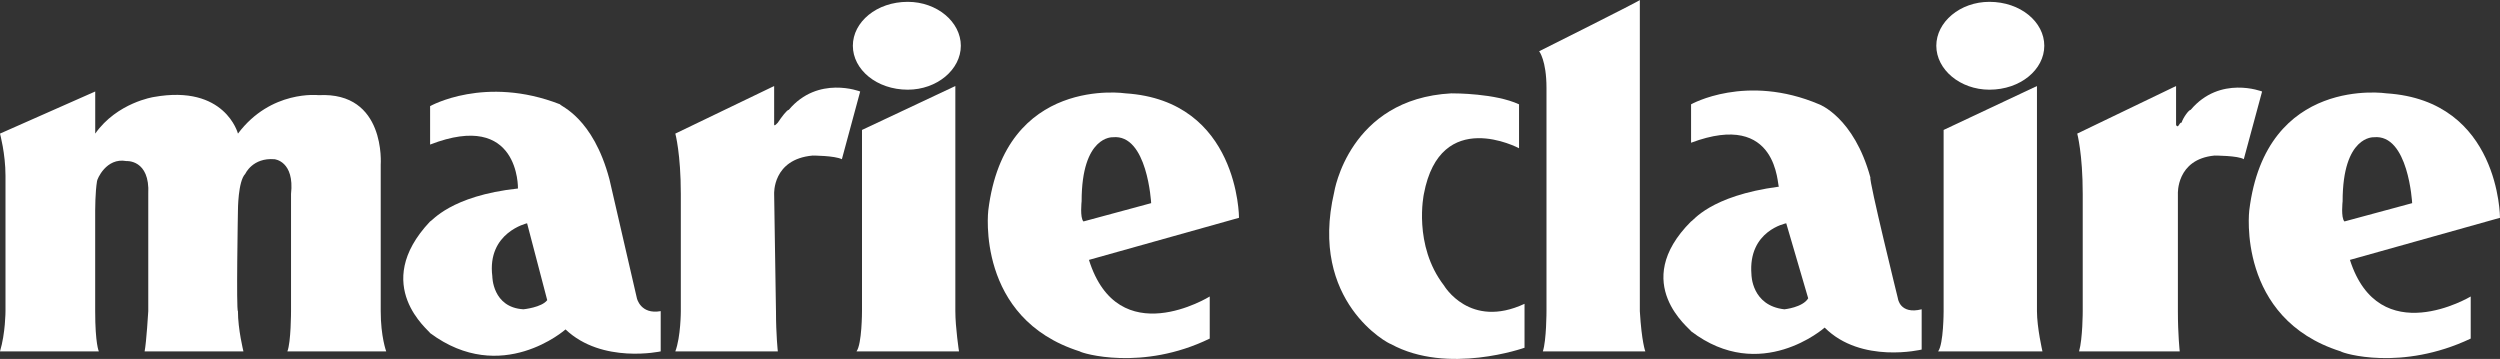 <!-- Generator: Adobe Illustrator 19.1.0, SVG Export Plug-In  -->
<svg version="1.1"
	 xmlns="http://www.w3.org/2000/svg" xmlns:xlink="http://www.w3.org/1999/xlink" xmlns:a="http://ns.adobe.com/AdobeSVGViewerExtensions/3.0/"
	 x="0px" y="0px" width="175.748px" height="25.231px" viewBox="0 0 175.748 25.231"
	 style="enable-background:new 0 0 175.748 25.231;" xml:space="preserve">
<rect x="0" y="0" width="175.748" height="25.231" fill="#333333" stroke="none"/>
<style type="text/css">
	.st0{fill-rule:evenodd;clip-rule:evenodd;fill:#FFFFFF;}
</style>
<defs>
</defs>
<g>
	<path class="st0" d="M47.475,9.392c0,0,0.386,1.415,0.386,4.246v8.234c0,0,0,1.801-0.386,2.83h7.205c0,0-0.129-1.158-0.129-2.83
		c0,0.129-0.129-8.234-0.129-8.234s-0.129-2.444,2.702-2.702c0,0,1.544,0,2.059,0.257l1.287-4.76c0,0-2.959-1.158-5.018,1.287
		c-0.129,0-0.514,0.514-0.772,0.901l-0.129,0.129c0,0-0.129,0.129-0.129,0V6.047L47.475,9.392L47.475,9.392z"/>
	<path class="st0" d="M146.028,9.392c0,0,0.386,1.415,0.386,4.246v8.234c0,0,0,1.93-0.257,2.83h7.076c0,0-0.129-1.158-0.129-2.83
		c0,0.129,0-8.234,0-8.234s-0.129-2.444,2.573-2.702c0,0,1.672,0,2.059,0.257l1.287-4.76c0,0-2.959-1.158-5.018,1.287
		c-0.129,0-0.514,0.514-0.643,0.901c-0.129,0-0.129,0.129-0.257,0.257c0,0-0.129,0-0.129-0.129V6.047L146.028,9.392L146.028,9.392z"
		/>
	<path class="st0" d="M76.166,15.568l4.76-1.287c0,0-0.257-4.889-2.702-4.632c0,0-2.187-0.129-2.187,4.503
		C76.037,14.153,75.909,15.311,76.166,15.568L76.166,15.568z M76.552,18.27c2.059,6.562,8.491,2.573,8.491,2.573v2.959
		c-4.76,2.316-9.006,1.029-9.135,0.901c-7.334-2.316-6.433-9.907-6.433-9.907c1.158-9.521,9.649-8.234,9.649-8.234
		c7.977,0.514,7.977,8.749,7.977,8.749L76.552,18.27L76.552,18.27z"/>
	<path class="st0" d="M164.812,15.568l4.761-1.287c0,0-0.257-4.889-2.702-4.632c0,0-2.187-0.129-2.187,4.503
		C164.683,14.153,164.555,15.311,164.812,15.568L164.812,15.568z M165.198,18.27c2.059,6.433,8.491,2.573,8.491,2.573v2.959
		c-4.889,2.316-9.006,1.029-9.135,0.901c-7.334-2.316-6.433-9.907-6.433-9.907c1.158-9.521,9.649-8.234,9.649-8.234
		c7.977,0.514,7.977,8.749,7.977,8.749L165.198,18.27L165.198,18.27z"/>
	<path class="st0" d="M6.69,6.433L0,9.392c0,0,0.386,1.415,0.386,2.959v9.521c0,0,0,1.544-0.386,2.83h6.948
		c0,0-0.257-0.515-0.257-2.83v-7.076c0,0,0-1.287,0.129-2.059c0-0.129,0.643-1.672,2.059-1.415c0,0,1.672-0.128,1.544,2.316v8.234
		c0,0-0.129,2.187-0.257,2.83h6.947c0,0-0.386-1.544-0.386-2.83c-0.128,0,0-7.076,0-7.076s0-2.059,0.515-2.573
		c0,0,0.514-1.158,2.059-1.029c0,0,1.415,0.128,1.158,2.444v8.234c0,0,0,2.187-0.257,2.83h6.948c0,0-0.386-1.029-0.386-2.83V11.579
		c0,0,0.386-5.146-4.374-4.889c0,0-3.345-0.386-5.661,2.702c0,0-0.901-3.474-5.918-2.573c0,0-2.573,0.386-4.117,2.573V6.433
		L6.69,6.433z"/>
	<path class="st0" d="M115.278,0c0.129,0-7.076,3.603-7.076,3.603s0.515,0.643,0.515,2.573v15.697c0,0,0,2.059-0.257,2.83h7.205
		c0,0-0.257-0.643-0.386-2.83V0L115.278,0z"/>
	<path class="st0" d="M67.16,6.047l-6.562,3.088v12.737c0,0,0,2.316-0.386,2.83h7.205c0,0-0.257-1.672-0.257-2.83V6.047L67.16,6.047
		z"/>
	<path class="st0" d="M59.955,3.217c0-1.672,1.672-3.088,3.86-3.088c2.059,0,3.731,1.415,3.731,3.088
		c0,1.672-1.672,3.088-3.731,3.088C61.627,6.304,59.955,4.889,59.955,3.217L59.955,3.217z"/>
	<path class="st0" d="M38.469,21.1l-1.415-5.404c0,0-2.83,0.643-2.444,3.731c0,0,0,2.187,2.187,2.316
		C36.797,21.743,38.083,21.615,38.469,21.1L38.469,21.1z M30.235,7.462c0,0,3.86-2.187,9.135-0.129c0,0.129,2.316,0.901,3.474,5.275
		l1.93,8.363c0,0,0.257,1.158,1.673,0.901v2.83c0,0-4.117,0.901-6.69-1.544c0,0-4.503,3.989-9.521,0.257
		c0-0.129-4.246-3.345,0-7.848c0.129,0,1.415-1.801,6.176-2.316c0,0,0.129-5.532-6.176-3.088V7.462L30.235,7.462z"/>
	<path class="st0" d="M127.115,20.971l-1.544-5.275c0,0-2.702,0.515-2.445,3.603c0,0,0,2.187,2.316,2.445
		C125.442,21.743,126.729,21.615,127.115,20.971L127.115,20.971z M118.881,7.334c0,0,3.86-2.187,9.006,0
		c0,0,2.444,0.901,3.602,5.146c-0.129,0.129,1.93,8.491,1.93,8.491s0.129,1.158,1.673,0.772v2.83c0,0-4.246,1.029-6.819-1.544
		c0,0-4.503,3.988-9.392,0.257c0-0.129-4.374-3.345,0-7.719c0.129,0,1.287-1.801,6.176-2.445c-0.129,0,0-5.404-6.176-3.088V7.334
		L118.881,7.334z"/>
	<path class="st0" d="M143.197,6.047l-6.562,3.088v12.737c0,0,0,2.316-0.386,2.83h7.334c0,0-0.386-1.672-0.386-2.83V6.047
		L143.197,6.047z"/>
	<path class="st0" d="M136.121,3.217c0-1.672,1.672-3.088,3.731-3.088c2.187,0,3.86,1.415,3.86,3.088
		c0,1.672-1.673,3.088-3.86,3.088C137.794,6.304,136.121,4.889,136.121,3.217L136.121,3.217z"/>
	<path class="st0" d="M106.787,7.334v3.088c0,0-5.532-2.959-6.69,3.216c0,0-0.772,3.603,1.415,6.433c0,0,1.801,3.088,5.661,1.287
		v3.088c0,0-5.404,1.93-9.392-0.257c-0.129,0-5.79-2.959-3.989-10.679c0,0,1.03-6.561,8.234-6.947
		C102.284,6.562,105.114,6.562,106.787,7.334L106.787,7.334z"/>
</g>
</svg>